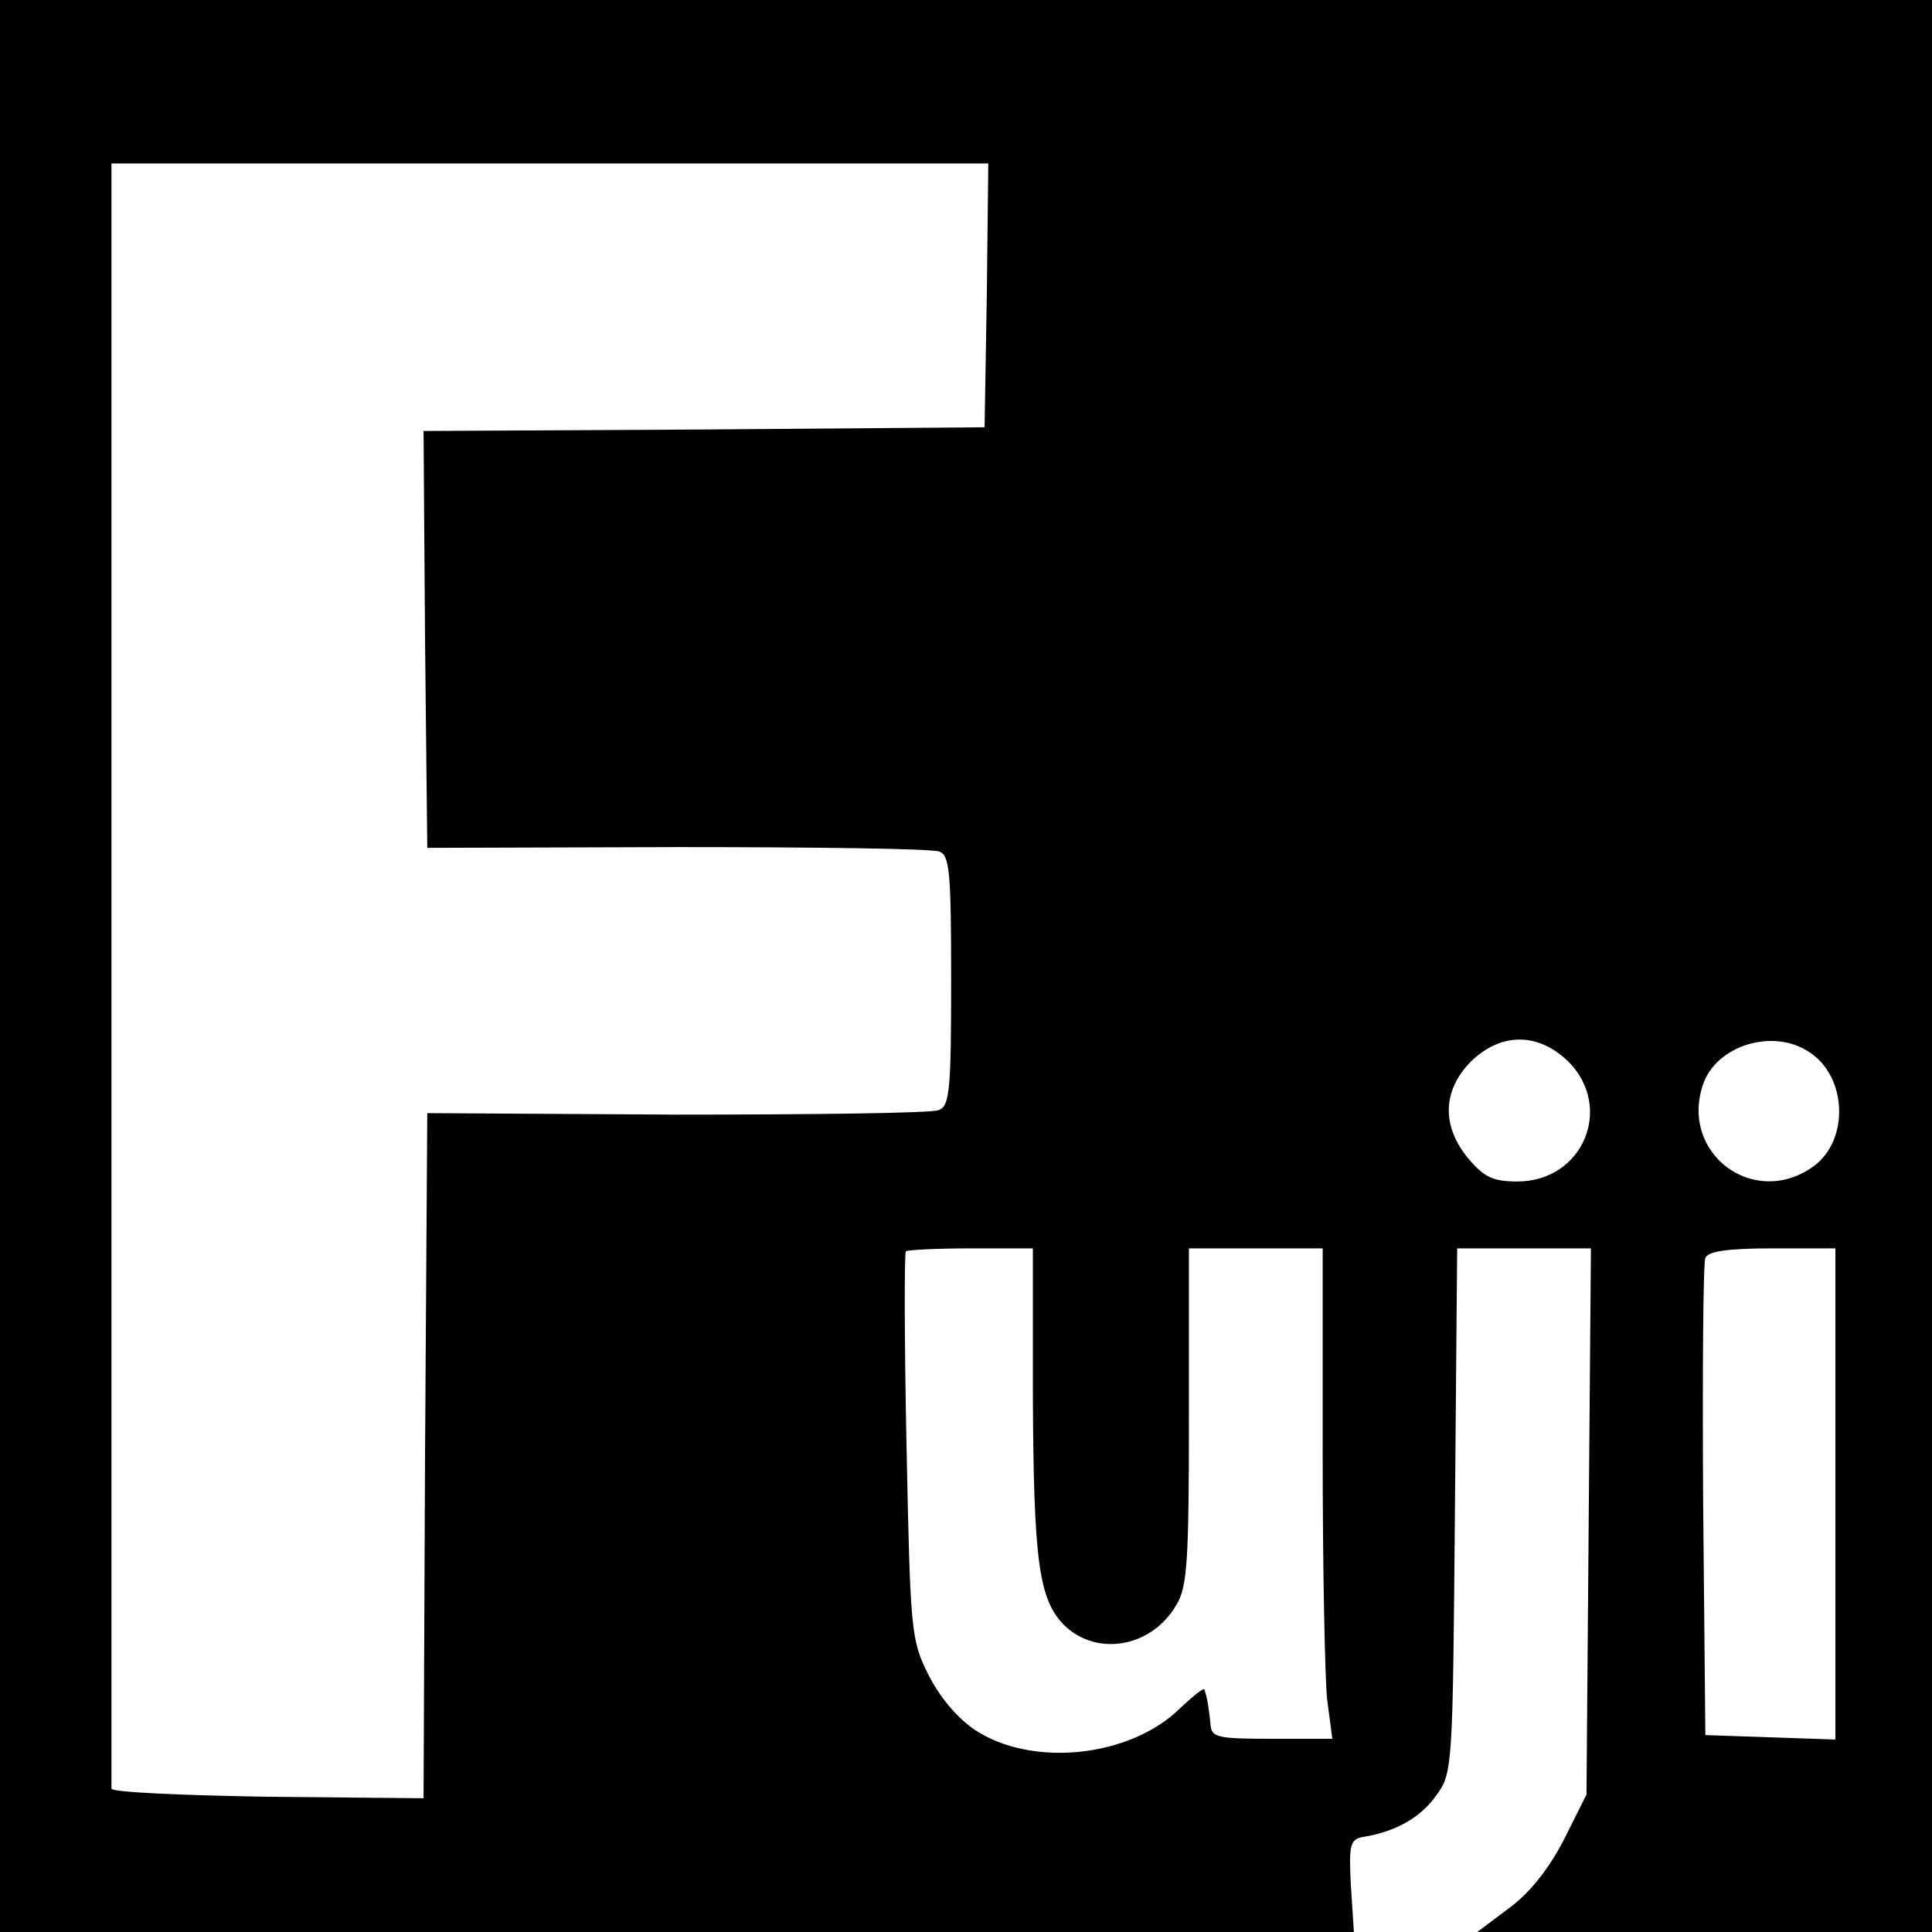 <?xml version="1.0" standalone="no"?>
<!DOCTYPE svg PUBLIC "-//W3C//DTD SVG 20010904//EN"
 "http://www.w3.org/TR/2001/REC-SVG-20010904/DTD/svg10.dtd">
<svg version="1.0" xmlns="http://www.w3.org/2000/svg"
 width="260pt" height="260pt" viewBox="0 0 260 260"
 preserveAspectRatio="xMidYMid meet">
<g transform="translate(0,260) scale(0.1,-0.1)"
fill="#000000" stroke="none">
<path d="M0 1300 l0 -1300 911 0 911 0 -4 62 c-3 56 -1 63 17 66 43 7 77 26
98 56 22 30 22 38 25 384 l3 352 90 0 90 0 -3 -367 -3 -368 -30 -60 c-20 -39
-45 -71 -73 -92 l-44 -33 306 0 306 0 0 1300 0 1300 -1300 0 -1300 0 0 -1300z
m1328 903 l-3 -178 -378 -3 -377 -2 2 -281 3 -280 336 1 c185 0 343 -2 353 -6
14 -5 16 -27 16 -174 0 -148 -2 -169 -17 -174 -9 -4 -168 -6 -352 -6 l-336 2
-3 -461 -2 -461 -210 2 c-116 2 -210 6 -210 11 0 4 0 497 0 1097 l0 1090 590
0 590 0 -2 -177z m783 -1032 c61 -62 19 -161 -69 -161 -33 0 -45 6 -66 31 -36
43 -35 91 3 130 41 40 91 40 132 0z m324 13 c51 -33 54 -119 5 -154 -80 -57
-180 18 -148 111 18 52 94 76 143 43z m-1045 -461 c1 -225 8 -275 42 -310 44
-43 118 -30 151 27 15 24 17 61 17 254 l0 226 90 0 90 0 0 -277 c0 -153 3
-302 6 -330 l7 -53 -82 0 c-74 0 -81 2 -82 20 -1 11 -3 25 -4 30 -1 6 -3 13
-4 16 0 4 -15 -8 -33 -25 -67 -66 -199 -80 -276 -29 -24 16 -48 45 -63 75 -23
46 -24 59 -29 306 -3 142 -3 261 -1 263 2 2 42 4 88 4 l83 0 0 -197z m1080
-133 l0 -331 -87 3 -88 3 -3 315 c-1 173 0 320 3 327 3 9 30 13 90 13 l85 0 0
-330z"/>
</g>
</svg>
